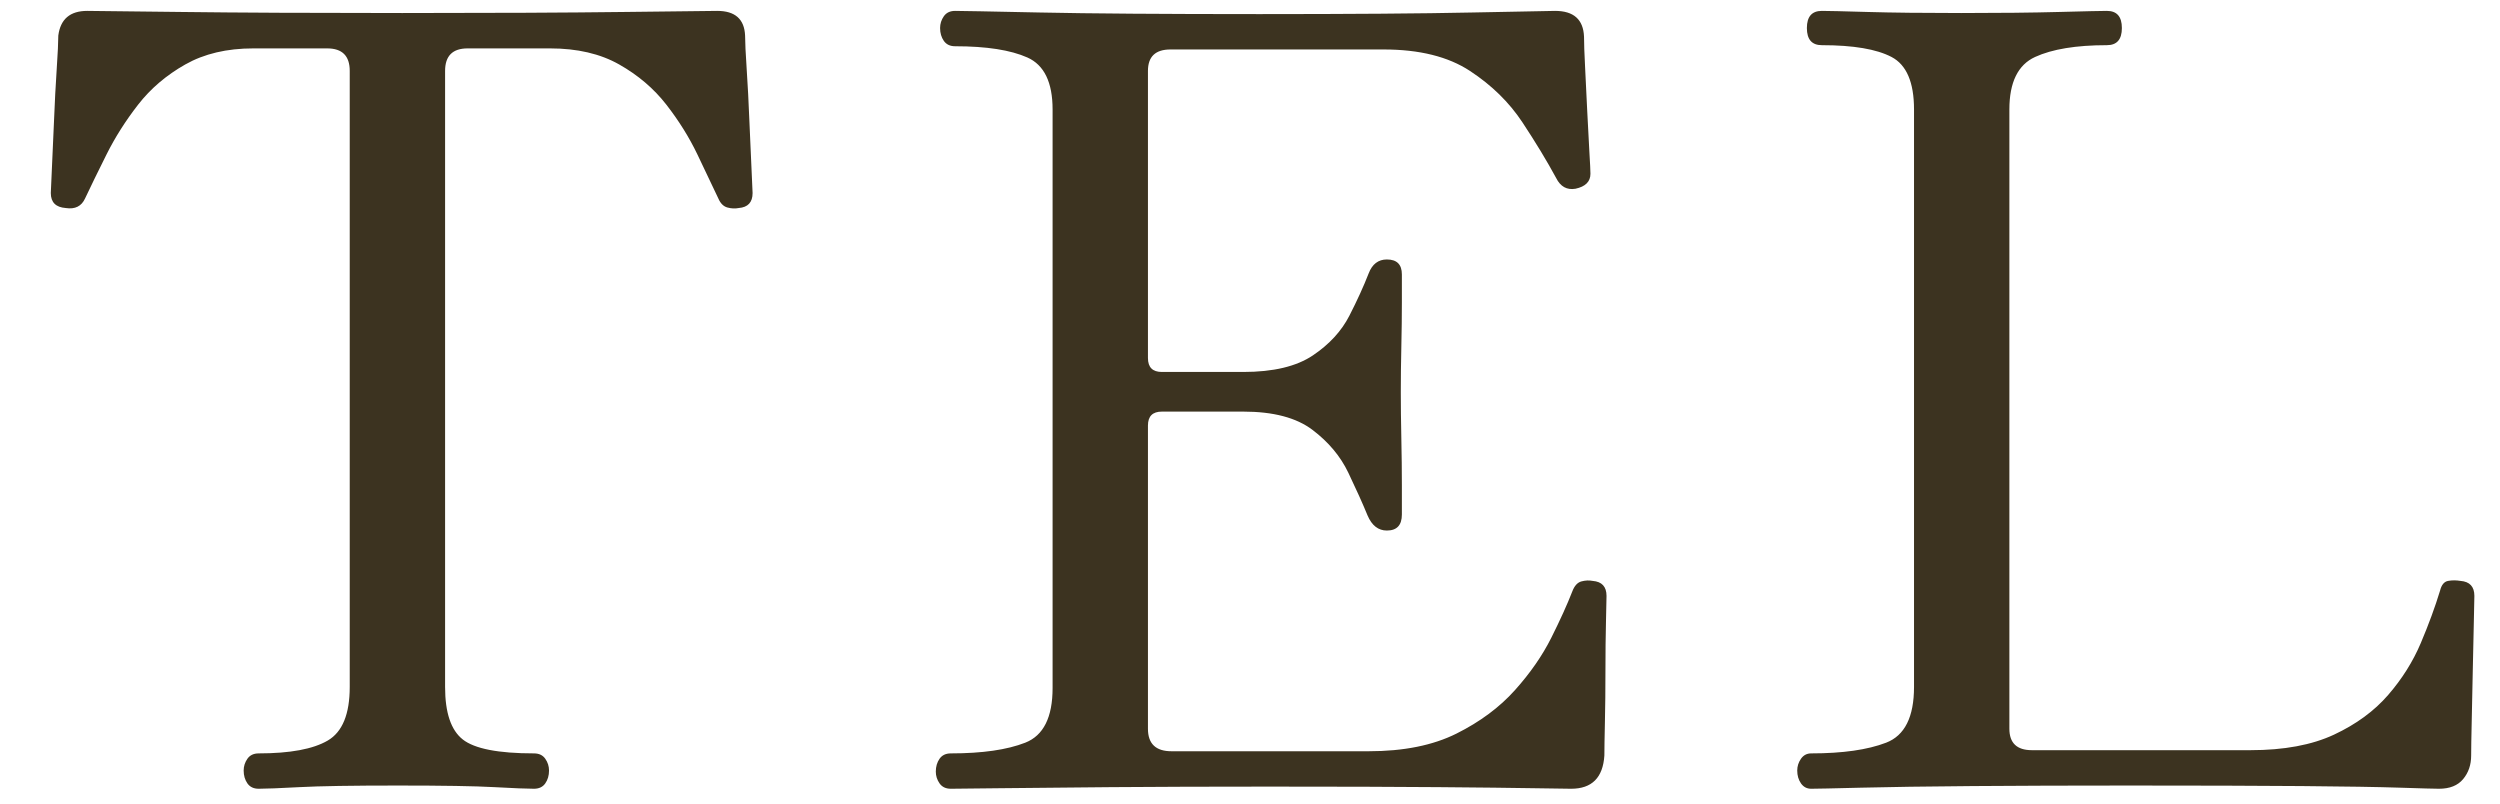 <svg 
 xmlns="http://www.w3.org/2000/svg"
 xmlns:xlink="http://www.w3.org/1999/xlink"
 width="28px" height="9px">
<path fill-rule="evenodd"  fill="rgb(60, 51, 32)"
 d="M27.707,6.962 C27.703,7.122 27.699,7.306 27.695,7.514 C27.691,7.722 27.687,7.914 27.683,8.090 C27.679,8.266 27.677,8.390 27.677,8.462 C27.677,8.566 27.647,8.654 27.587,8.726 C27.527,8.798 27.437,8.834 27.317,8.834 C27.269,8.834 27.123,8.830 26.879,8.822 C26.635,8.814 26.269,8.808 25.781,8.804 C25.293,8.800 24.649,8.798 23.849,8.798 C23.193,8.798 22.607,8.800 22.091,8.804 C21.575,8.808 21.159,8.814 20.843,8.822 C20.527,8.830 20.341,8.834 20.285,8.834 C20.237,8.834 20.199,8.814 20.171,8.774 C20.143,8.734 20.129,8.686 20.129,8.630 C20.129,8.582 20.143,8.538 20.171,8.498 C20.199,8.458 20.237,8.438 20.285,8.438 C20.637,8.438 20.917,8.398 21.125,8.318 C21.333,8.238 21.437,8.030 21.437,7.694 L21.437,1.226 C21.437,0.922 21.353,0.726 21.185,0.638 C21.017,0.550 20.757,0.506 20.405,0.506 C20.293,0.506 20.237,0.442 20.237,0.314 C20.237,0.186 20.293,0.122 20.405,0.122 C20.469,0.122 20.639,0.126 20.915,0.134 C21.191,0.142 21.541,0.146 21.965,0.146 C22.397,0.146 22.763,0.142 23.063,0.134 C23.363,0.126 23.541,0.122 23.597,0.122 C23.709,0.122 23.765,0.186 23.765,0.314 C23.765,0.442 23.709,0.506 23.597,0.506 C23.253,0.506 22.985,0.550 22.793,0.638 C22.601,0.726 22.505,0.922 22.505,1.226 L22.505,8.162 C22.505,8.322 22.589,8.402 22.757,8.402 L25.205,8.402 C25.581,8.402 25.893,8.344 26.141,8.228 C26.389,8.112 26.591,7.964 26.747,7.784 C26.903,7.604 27.025,7.410 27.113,7.202 C27.201,6.994 27.273,6.798 27.329,6.614 C27.345,6.550 27.375,6.514 27.419,6.506 C27.463,6.498 27.509,6.498 27.557,6.506 C27.661,6.514 27.713,6.570 27.713,6.674 C27.713,6.706 27.711,6.802 27.707,6.962 ZM17.981,7.514 C17.981,7.722 17.979,7.914 17.975,8.090 C17.971,8.266 17.969,8.390 17.969,8.462 C17.953,8.710 17.829,8.834 17.597,8.834 C17.549,8.834 17.409,8.832 17.177,8.828 C16.945,8.824 16.591,8.820 16.115,8.816 C15.639,8.812 15.005,8.810 14.213,8.810 C13.549,8.810 12.959,8.812 12.443,8.816 C11.927,8.820 11.513,8.824 11.201,8.828 C10.889,8.832 10.705,8.834 10.649,8.834 C10.593,8.834 10.551,8.814 10.523,8.774 C10.495,8.734 10.481,8.690 10.481,8.642 C10.481,8.586 10.495,8.538 10.523,8.498 C10.551,8.458 10.593,8.438 10.649,8.438 C11.001,8.438 11.279,8.398 11.483,8.318 C11.687,8.238 11.789,8.034 11.789,7.706 L11.789,1.226 C11.789,0.922 11.695,0.728 11.507,0.644 C11.319,0.560 11.049,0.518 10.697,0.518 C10.641,0.518 10.599,0.498 10.571,0.458 C10.543,0.418 10.529,0.370 10.529,0.314 C10.529,0.266 10.543,0.222 10.571,0.182 C10.599,0.142 10.641,0.122 10.697,0.122 C10.761,0.122 11.077,0.128 11.645,0.140 C12.213,0.152 13.033,0.158 14.105,0.158 C15.129,0.158 15.923,0.152 16.487,0.140 C17.051,0.128 17.361,0.122 17.417,0.122 C17.625,0.122 17.733,0.218 17.741,0.410 C17.741,0.482 17.745,0.596 17.753,0.752 C17.761,0.908 17.769,1.072 17.777,1.244 C17.785,1.416 17.793,1.568 17.801,1.700 C17.809,1.832 17.813,1.914 17.813,1.946 C17.813,2.034 17.757,2.090 17.645,2.114 C17.549,2.130 17.477,2.090 17.429,1.994 C17.325,1.802 17.199,1.594 17.051,1.370 C16.903,1.146 16.707,0.954 16.463,0.794 C16.219,0.634 15.897,0.554 15.497,0.554 L13.109,0.554 C12.941,0.554 12.857,0.634 12.857,0.794 L12.857,4.010 C12.857,4.114 12.909,4.166 13.013,4.166 L13.925,4.166 C14.261,4.166 14.521,4.104 14.705,3.980 C14.889,3.856 15.025,3.708 15.113,3.536 C15.201,3.364 15.273,3.206 15.329,3.062 C15.369,2.958 15.437,2.906 15.533,2.906 C15.645,2.906 15.701,2.962 15.701,3.074 C15.701,3.130 15.701,3.234 15.701,3.386 C15.701,3.538 15.699,3.704 15.695,3.884 C15.691,4.064 15.689,4.234 15.689,4.394 C15.689,4.546 15.691,4.718 15.695,4.910 C15.699,5.102 15.701,5.276 15.701,5.432 C15.701,5.588 15.701,5.698 15.701,5.762 C15.701,5.882 15.645,5.942 15.533,5.942 C15.437,5.942 15.365,5.886 15.317,5.774 C15.261,5.638 15.189,5.478 15.101,5.294 C15.013,5.110 14.879,4.950 14.699,4.814 C14.519,4.678 14.261,4.610 13.925,4.610 L13.013,4.610 C12.909,4.610 12.857,4.662 12.857,4.766 L12.857,8.162 C12.857,8.330 12.945,8.414 13.121,8.414 L15.329,8.414 C15.721,8.414 16.049,8.348 16.313,8.216 C16.577,8.084 16.795,7.922 16.967,7.730 C17.139,7.538 17.275,7.342 17.375,7.142 C17.475,6.942 17.553,6.770 17.609,6.626 C17.633,6.562 17.667,6.524 17.711,6.512 C17.755,6.500 17.797,6.498 17.837,6.506 C17.941,6.514 17.993,6.570 17.993,6.674 C17.993,6.706 17.991,6.802 17.987,6.962 C17.983,7.122 17.981,7.306 17.981,7.514 ZM8.147,2.324 C8.103,2.312 8.069,2.278 8.045,2.222 C7.981,2.086 7.903,1.922 7.811,1.730 C7.719,1.538 7.603,1.352 7.463,1.172 C7.323,0.992 7.147,0.842 6.935,0.722 C6.723,0.602 6.465,0.542 6.161,0.542 L5.237,0.542 C5.069,0.542 4.985,0.626 4.985,0.794 L4.985,7.694 C4.985,7.982 5.051,8.178 5.183,8.282 C5.315,8.386 5.581,8.438 5.981,8.438 C6.037,8.438 6.079,8.458 6.107,8.498 C6.135,8.538 6.149,8.582 6.149,8.630 C6.149,8.686 6.135,8.734 6.107,8.774 C6.079,8.814 6.037,8.834 5.981,8.834 C5.901,8.834 5.753,8.828 5.537,8.816 C5.321,8.804 4.961,8.798 4.457,8.798 C3.945,8.798 3.577,8.804 3.353,8.816 C3.129,8.828 2.977,8.834 2.897,8.834 C2.841,8.834 2.799,8.814 2.771,8.774 C2.743,8.734 2.729,8.686 2.729,8.630 C2.729,8.582 2.743,8.538 2.771,8.498 C2.799,8.458 2.841,8.438 2.897,8.438 C3.249,8.438 3.507,8.390 3.671,8.294 C3.835,8.198 3.917,7.998 3.917,7.694 L3.917,0.794 C3.917,0.626 3.833,0.542 3.665,0.542 L2.837,0.542 C2.541,0.542 2.287,0.602 2.075,0.722 C1.863,0.842 1.687,0.992 1.547,1.172 C1.407,1.352 1.289,1.538 1.193,1.730 C1.097,1.922 1.017,2.086 0.953,2.222 C0.913,2.310 0.841,2.346 0.737,2.330 C0.625,2.322 0.569,2.266 0.569,2.162 C0.569,2.138 0.573,2.048 0.581,1.892 C0.589,1.736 0.597,1.556 0.605,1.352 C0.613,1.148 0.623,0.956 0.635,0.776 C0.647,0.596 0.653,0.470 0.653,0.398 C0.677,0.214 0.785,0.122 0.977,0.122 C1.041,0.122 1.391,0.126 2.027,0.134 C2.663,0.142 3.489,0.146 4.505,0.146 C5.529,0.146 6.359,0.142 6.995,0.134 C7.631,0.126 7.977,0.122 8.033,0.122 C8.233,0.122 8.337,0.214 8.345,0.398 C8.345,0.470 8.351,0.596 8.363,0.776 C8.375,0.956 8.385,1.148 8.393,1.352 C8.401,1.556 8.409,1.736 8.417,1.892 C8.425,2.048 8.429,2.138 8.429,2.162 C8.429,2.266 8.377,2.322 8.273,2.330 C8.233,2.338 8.191,2.336 8.147,2.324 Z"/>
</svg>